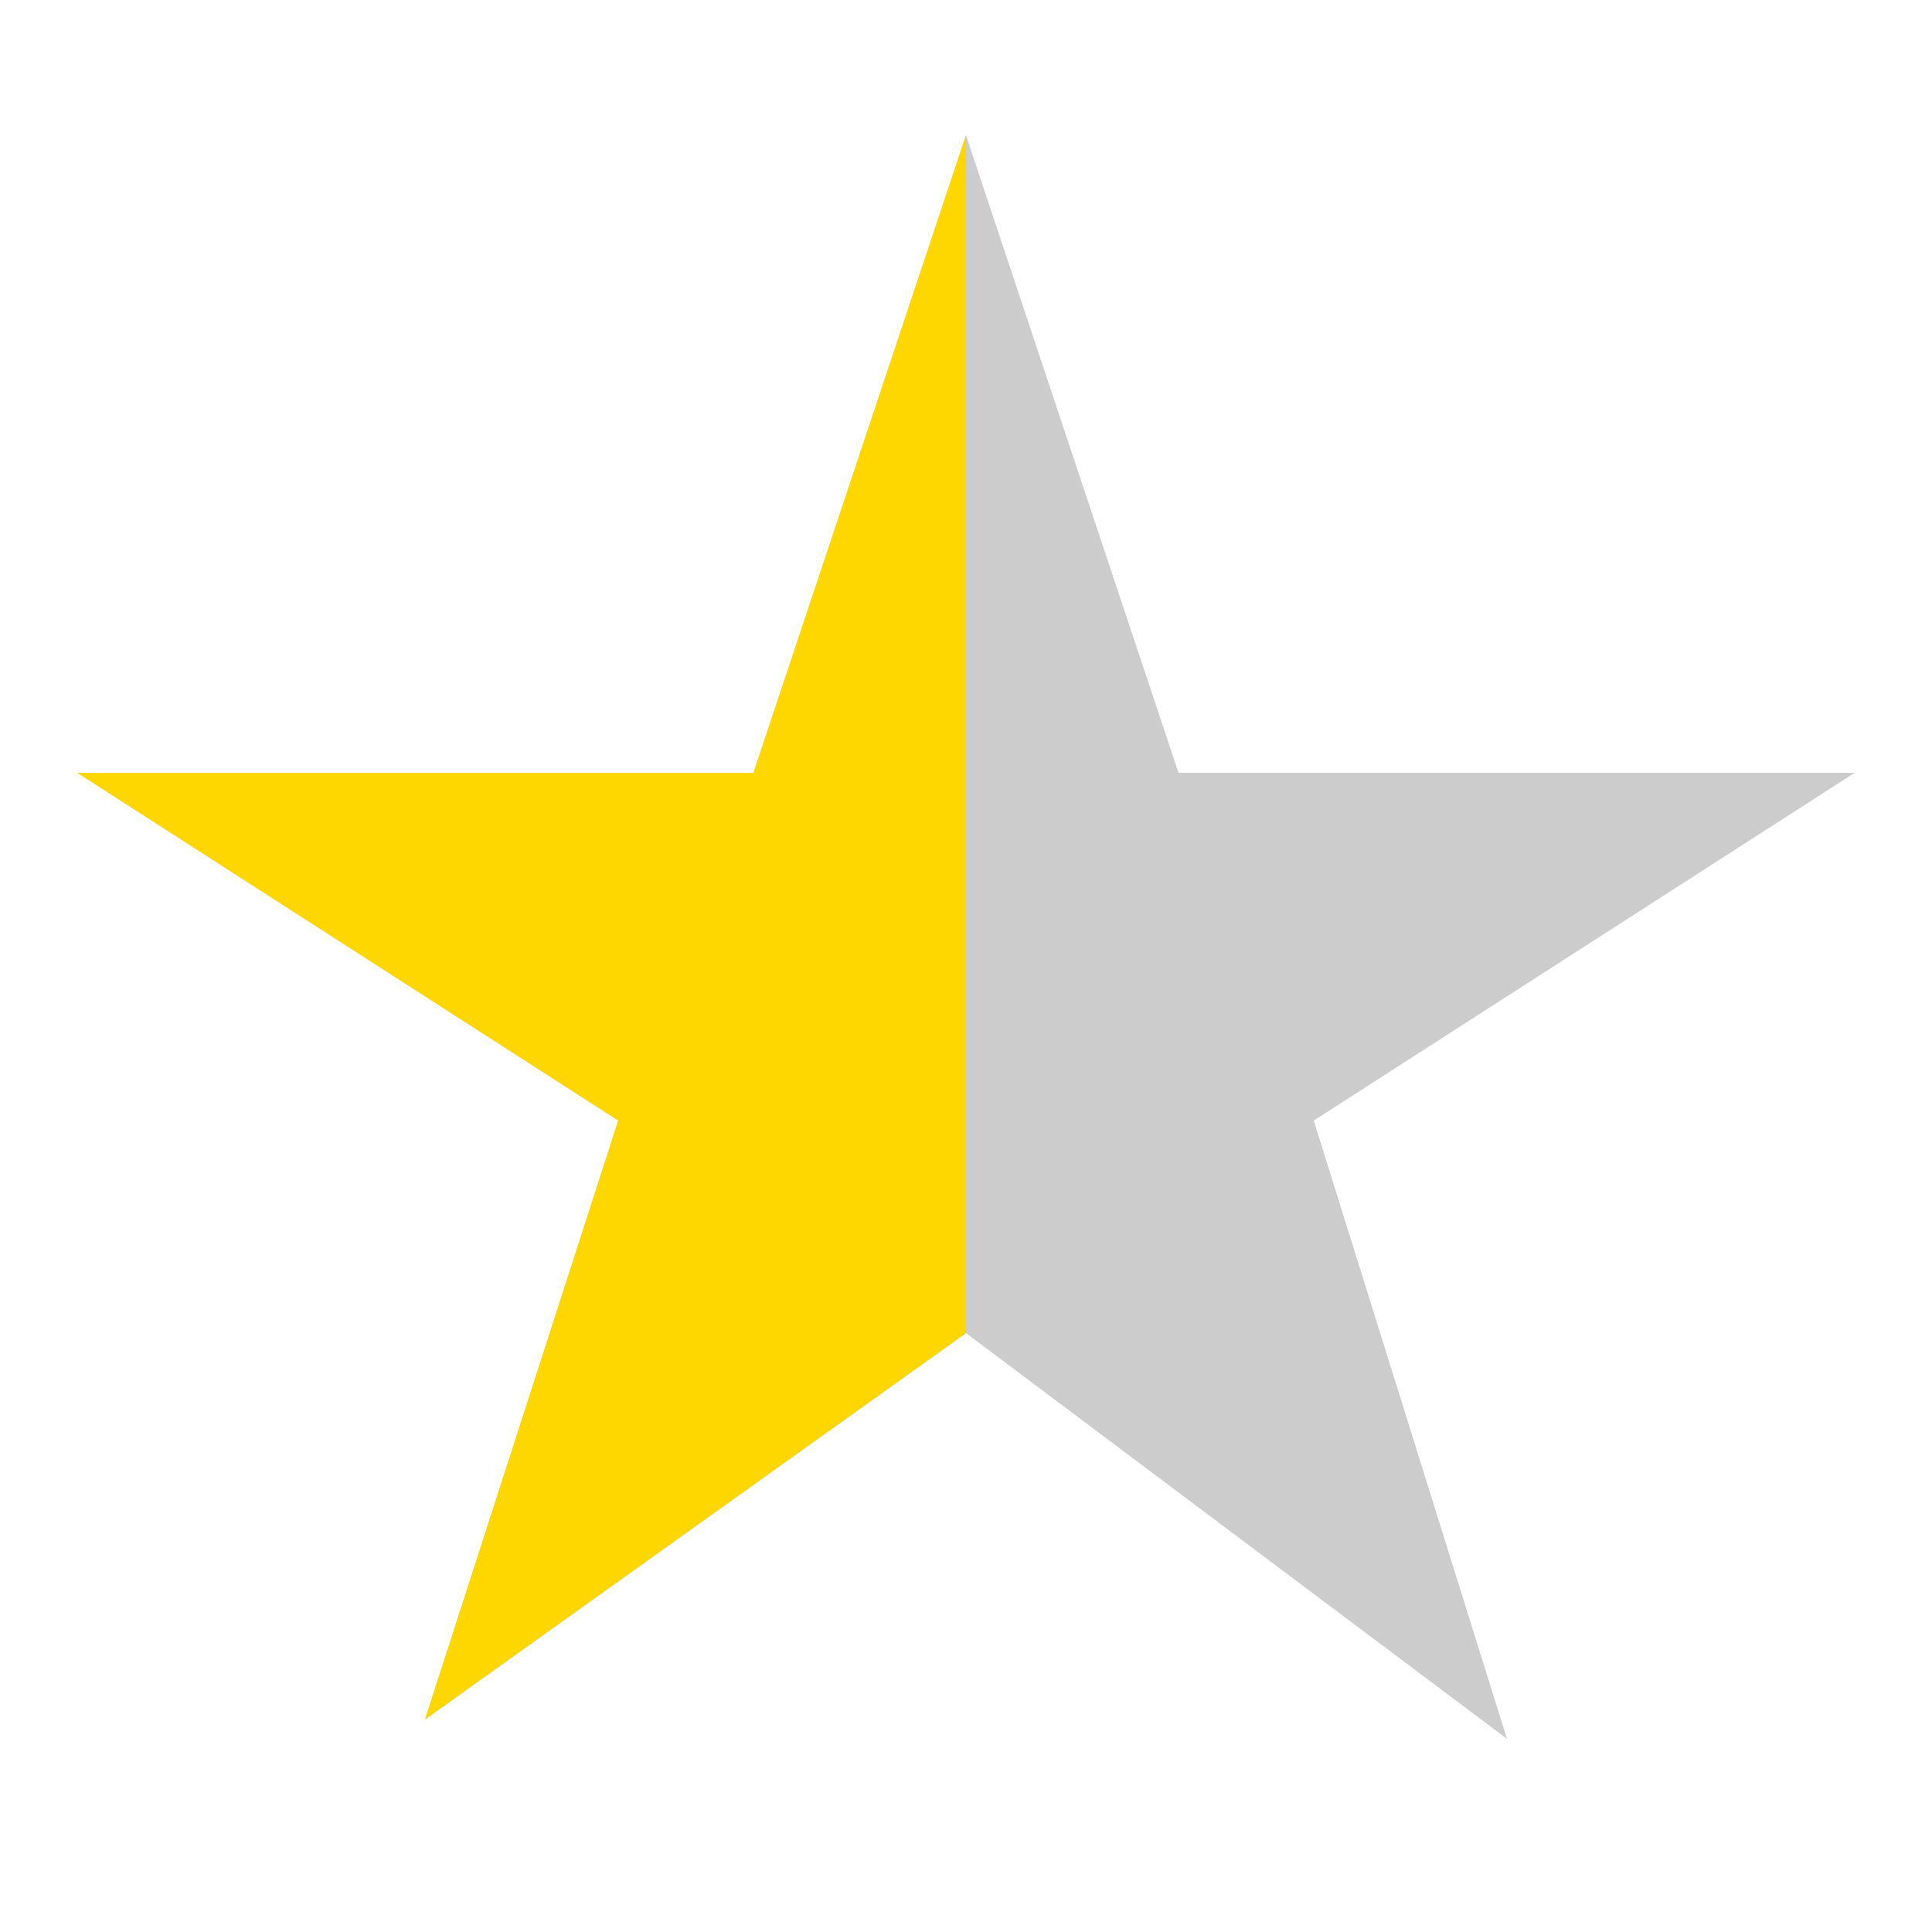 <?xml version="1.0" encoding="utf-8"?><svg version="1.1" id="Layer_1" xmlns="http://www.w3.org/2000/svg" xmlns:xlink="http://www.w3.org/1999/xlink" x="0px" y="0px"	 viewBox="-94 96 10 10" style="enable-background:new -94 96 10 10;" xml:space="preserve"><style scoped="scoped">.st0{fill:#CCCCCC}.st1{fill:#ffd700}</style><polygon id="XMLID_3_" class="st0" points="-89,96.7 -87.9,100 -84.4,100 -87.2,101.8 -86.2,105 -89,102.9 -91.8,104.9 -90.8,101.8 	-93.6,100 -90.1,100 "/><polygon id="XMLID_5_" class="st1" points="-89,102.9 -89,96.7 -90.1,100 -93.6,100 -90.8,101.8 -91.8,104.9 "/></svg>
